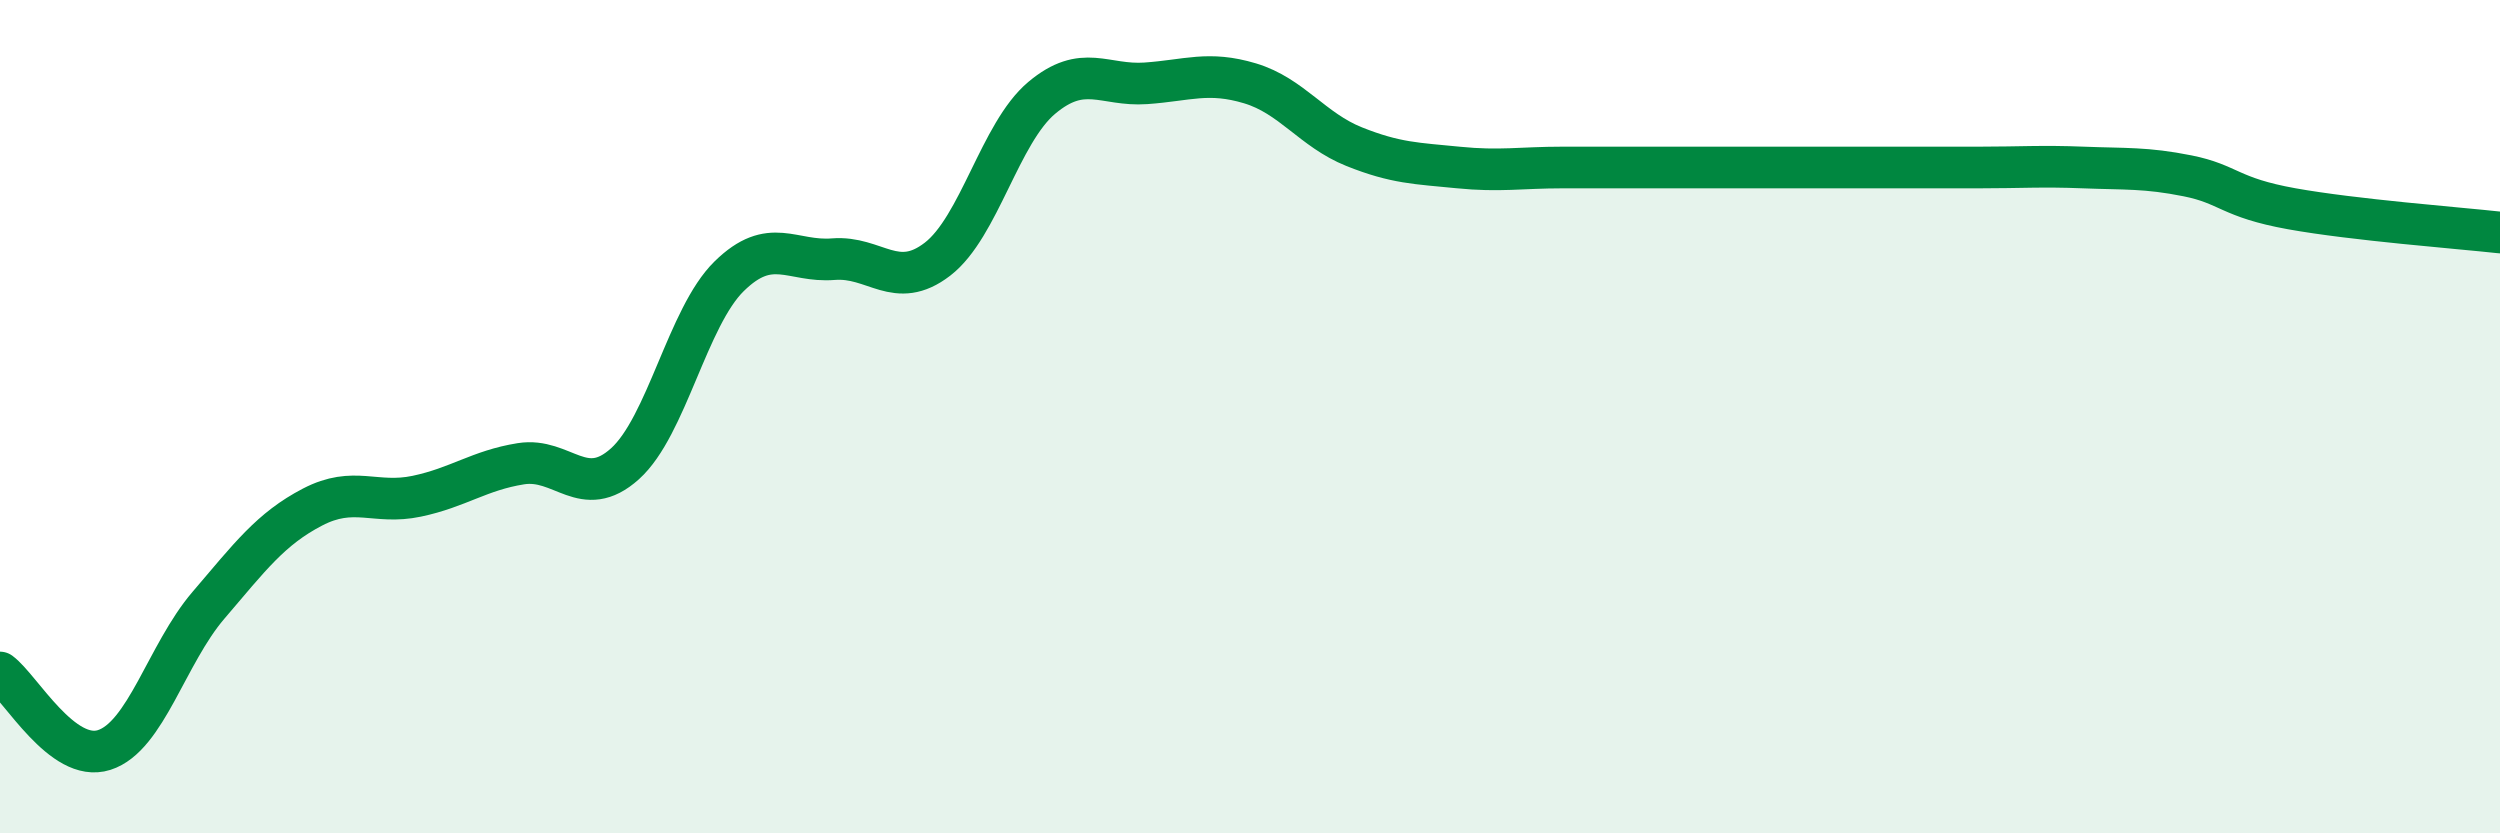 
    <svg width="60" height="20" viewBox="0 0 60 20" xmlns="http://www.w3.org/2000/svg">
      <path
        d="M 0,16.14 C 0.5,16.51 1.5,18.32 2.5,18 C 3.5,17.68 4,15.7 5,14.53 C 6,13.36 6.5,12.69 7.5,12.17 C 8.5,11.65 9,12.12 10,11.91 C 11,11.7 11.5,11.29 12.5,11.13 C 13.5,10.97 14,12.03 15,11.13 C 16,10.23 16.5,7.61 17.5,6.63 C 18.5,5.65 19,6.3 20,6.22 C 21,6.14 21.5,6.99 22.5,6.22 C 23.5,5.45 24,3.19 25,2.35 C 26,1.51 26.5,2.07 27.5,2 C 28.5,1.93 29,1.7 30,2 C 31,2.3 31.5,3.12 32.5,3.52 C 33.5,3.92 34,3.92 35,4.02 C 36,4.12 36.5,4.02 37.5,4.02 C 38.5,4.02 39,4.02 40,4.02 C 41,4.02 41.5,4.02 42.5,4.02 C 43.5,4.02 44,4.02 45,4.02 C 46,4.02 46.5,4.02 47.5,4.02 C 48.5,4.02 49,3.98 50,4.02 C 51,4.06 51.5,4.02 52.5,4.22 C 53.5,4.42 53.5,4.74 55,5.01 C 56.5,5.28 59,5.47 60,5.58L60 20L0 20Z"
        fill="#008740"
        opacity="0.1"
        stroke-linecap="round"
        stroke-linejoin="round"
      />
      <path
        d="M 0,16.14 C 0.5,16.51 1.5,18.32 2.5,18 C 3.5,17.68 4,15.7 5,14.53 C 6,13.36 6.5,12.69 7.5,12.17 C 8.5,11.65 9,12.12 10,11.91 C 11,11.7 11.5,11.29 12.5,11.13 C 13.5,10.97 14,12.03 15,11.13 C 16,10.23 16.5,7.61 17.5,6.63 C 18.5,5.65 19,6.3 20,6.22 C 21,6.14 21.5,6.99 22.5,6.22 C 23.5,5.45 24,3.19 25,2.35 C 26,1.51 26.5,2.07 27.5,2 C 28.5,1.93 29,1.7 30,2 C 31,2.3 31.5,3.12 32.5,3.52 C 33.5,3.92 34,3.92 35,4.02 C 36,4.12 36.5,4.02 37.5,4.02 C 38.5,4.02 39,4.02 40,4.02 C 41,4.02 41.5,4.02 42.5,4.02 C 43.5,4.02 44,4.02 45,4.02 C 46,4.02 46.5,4.02 47.5,4.02 C 48.5,4.02 49,3.98 50,4.02 C 51,4.06 51.5,4.02 52.5,4.22 C 53.5,4.42 53.5,4.74 55,5.01 C 56.5,5.28 59,5.47 60,5.58"
        stroke="#008740"
        stroke-width="1"
        fill="none"
        stroke-linecap="round"
        stroke-linejoin="round"
      />
    </svg>
  